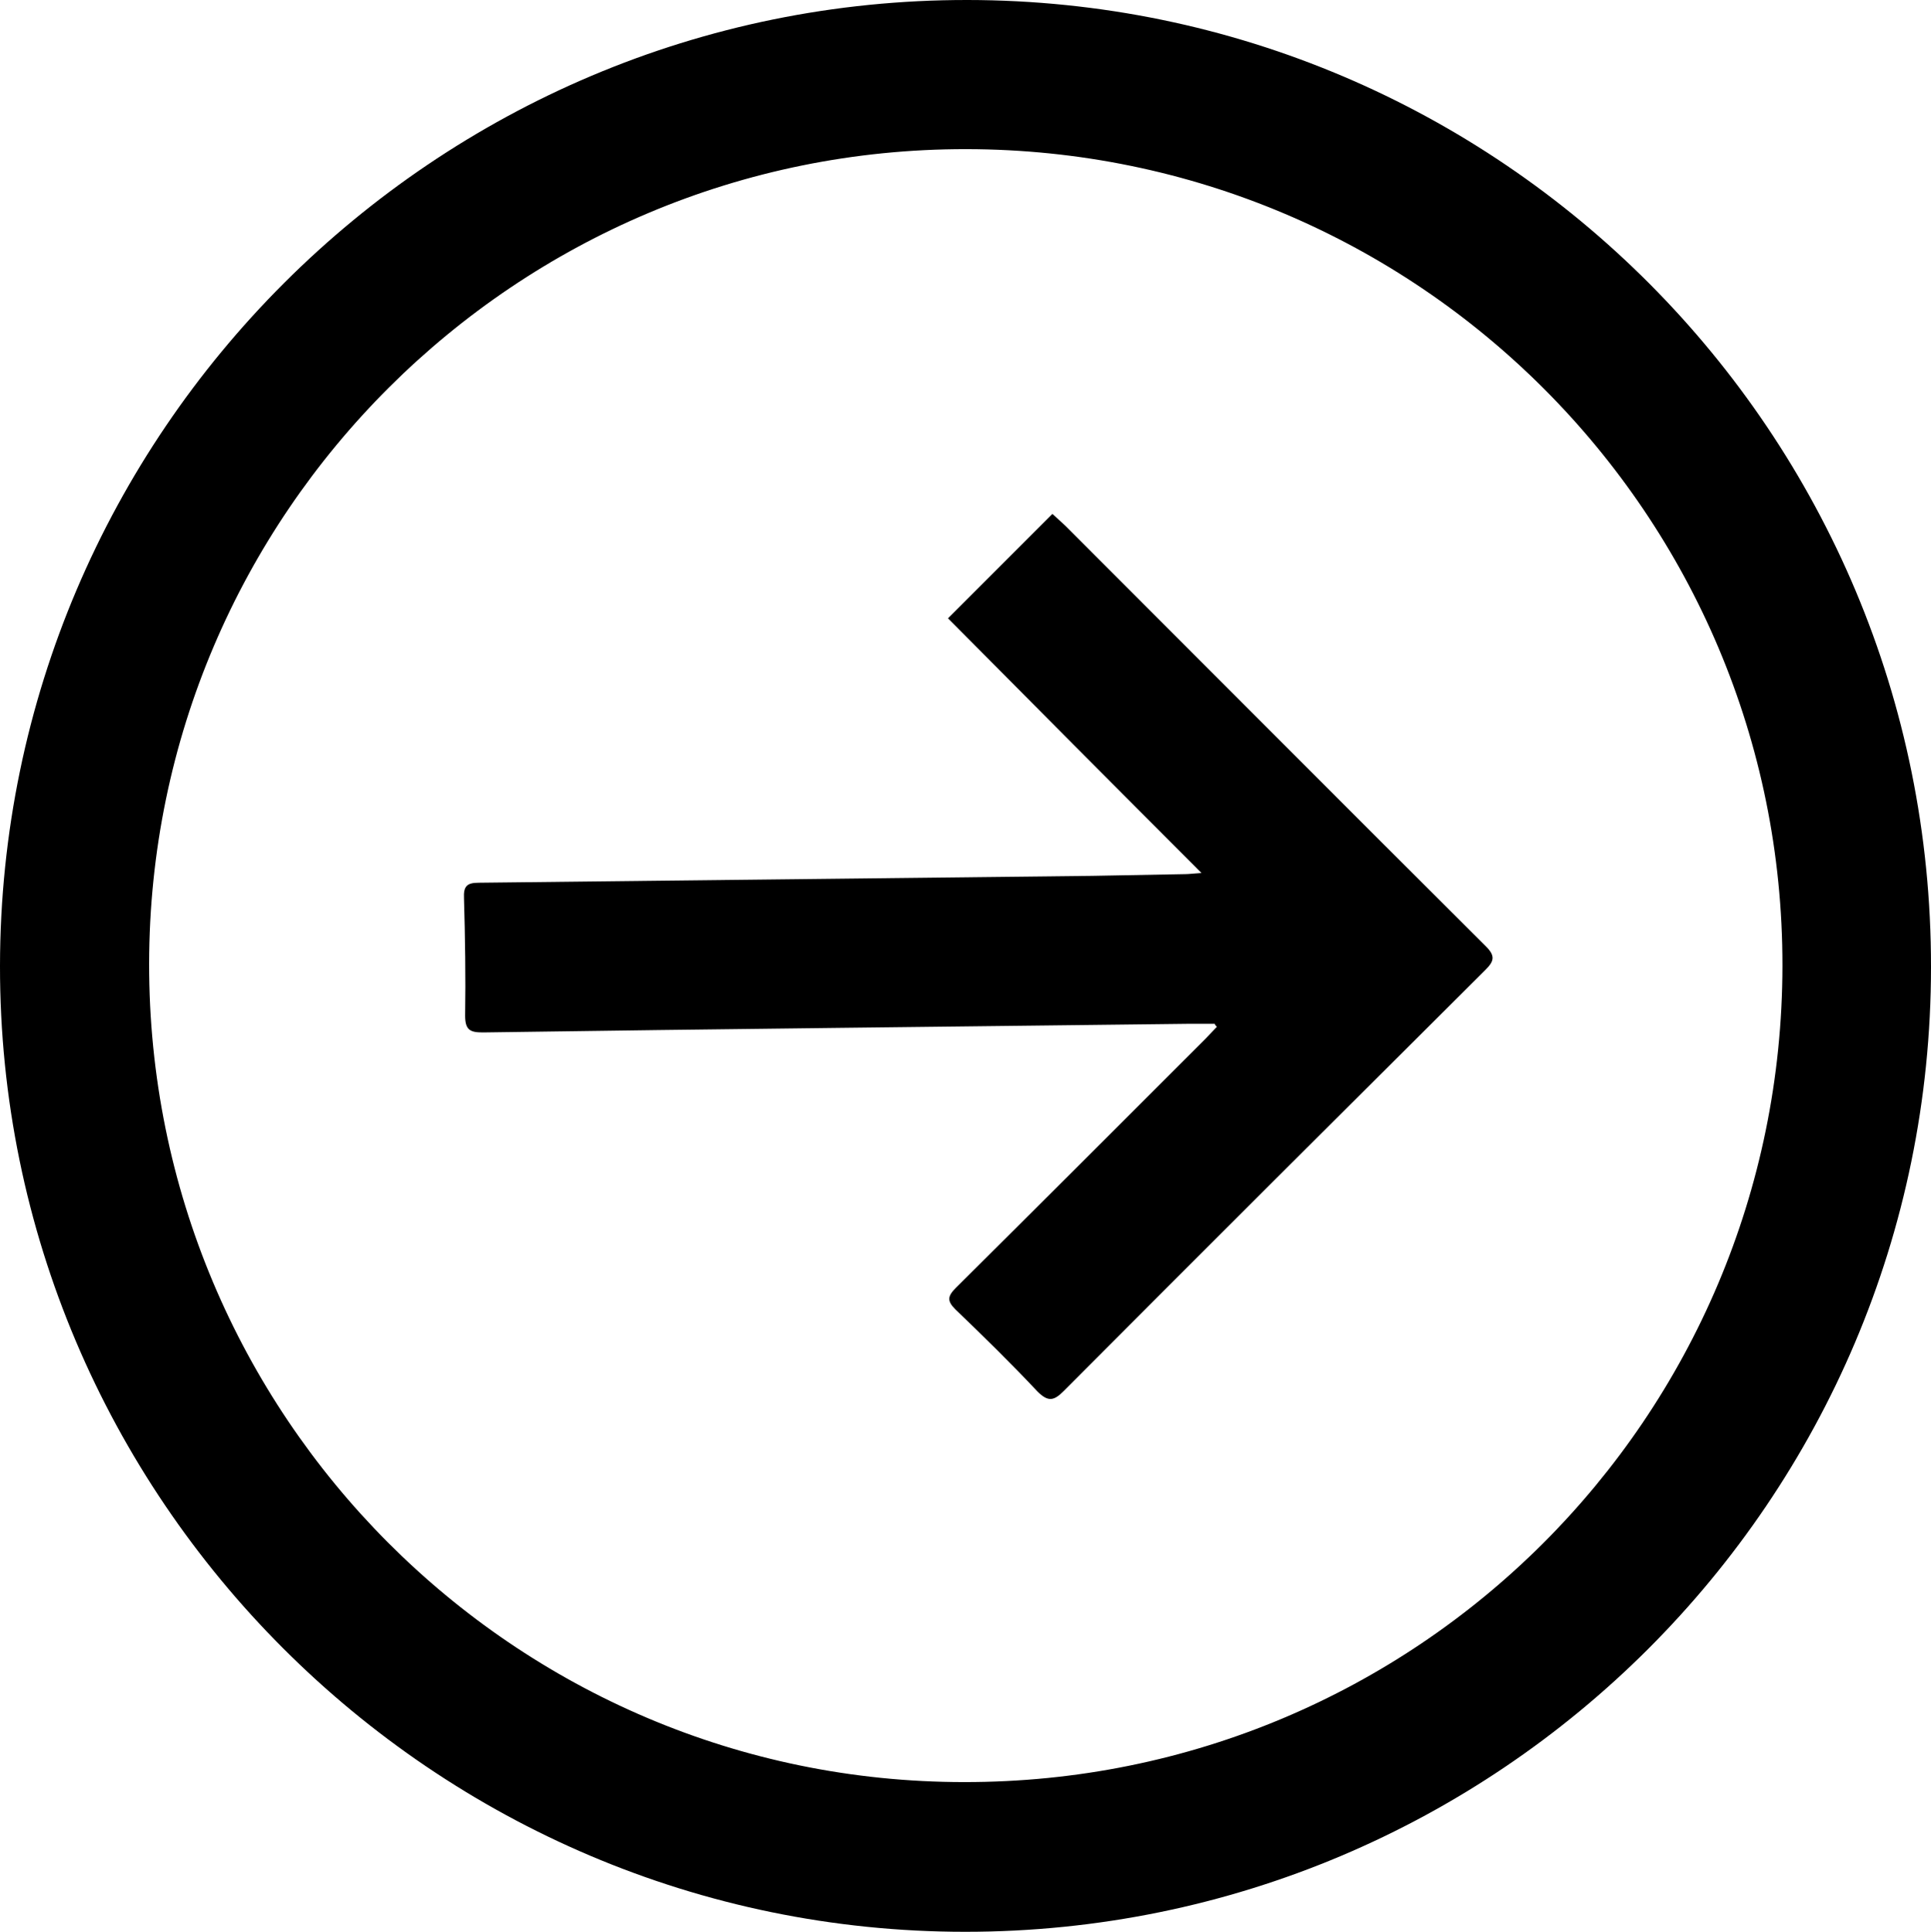 <?xml version="1.0" encoding="utf-8"?>
<!-- Generator: Adobe Illustrator 27.3.1, SVG Export Plug-In . SVG Version: 6.00 Build 0)  -->
<svg version="1.1" id="Layer_1" xmlns="http://www.w3.org/2000/svg" xmlns:xlink="http://www.w3.org/1999/xlink" x="0px" y="0px"
	 viewBox="0 0 336.7 336.8" style="enable-background:new 0 0 336.7 336.8;" xml:space="preserve">
<path d="M168.3,336.8C75.6,336.8-0.1,261.1,0,168.4C0.1,75.5,75.8-0.1,168.7,0c92.9,0.1,168.1,75.5,168,168.6
	C336.7,261.5,261.2,336.8,168.3,336.8z M168.5,26C90,25.9,26.1,89.5,26,168c-0.1,78.7,63.6,142.7,142.1,142.7
	c78.9,0.1,142.6-63.5,142.7-142.3C310.9,89.8,247.2,26.1,168.5,26L168.5,26z"/>
<path d="M211.8,178.5c-1.6,0-3.3,0-4.9,0c-40.9,0.5-81.8,0.9-122.7,1.5c-2.2,0-3.1-0.4-3.1-2.9c0.1-6.8,0-13.7-0.2-20.5
	c-0.1-2.1,0.5-2.7,2.6-2.7c35.7-0.4,71.3-0.8,107-1.2c5.4-0.1,10.8-0.2,16.2-0.3c0.6,0,1.3-0.1,2.8-0.2
	c-15.1-15.1-29.7-29.8-44.2-44.4c6.1-6.1,12.1-12.1,18.2-18.2c0.6,0.5,1.4,1.3,2.3,2.1c24.4,24.4,48.8,48.9,73.3,73.3
	c1.7,1.7,1.4,2.6-0.1,4.1c-24.5,24.4-49.1,48.9-73.5,73.4c-1.7,1.7-2.7,2-4.6,0.1c-4.6-4.9-9.4-9.6-14.3-14.3
	c-1.5-1.5-1.4-2.3,0.1-3.8c14.5-14.4,29-28.9,43.5-43.4c0.7-0.7,1.3-1.4,2-2.1C212,178.9,211.9,178.7,211.8,178.5L211.8,178.5z"/>
</svg>
